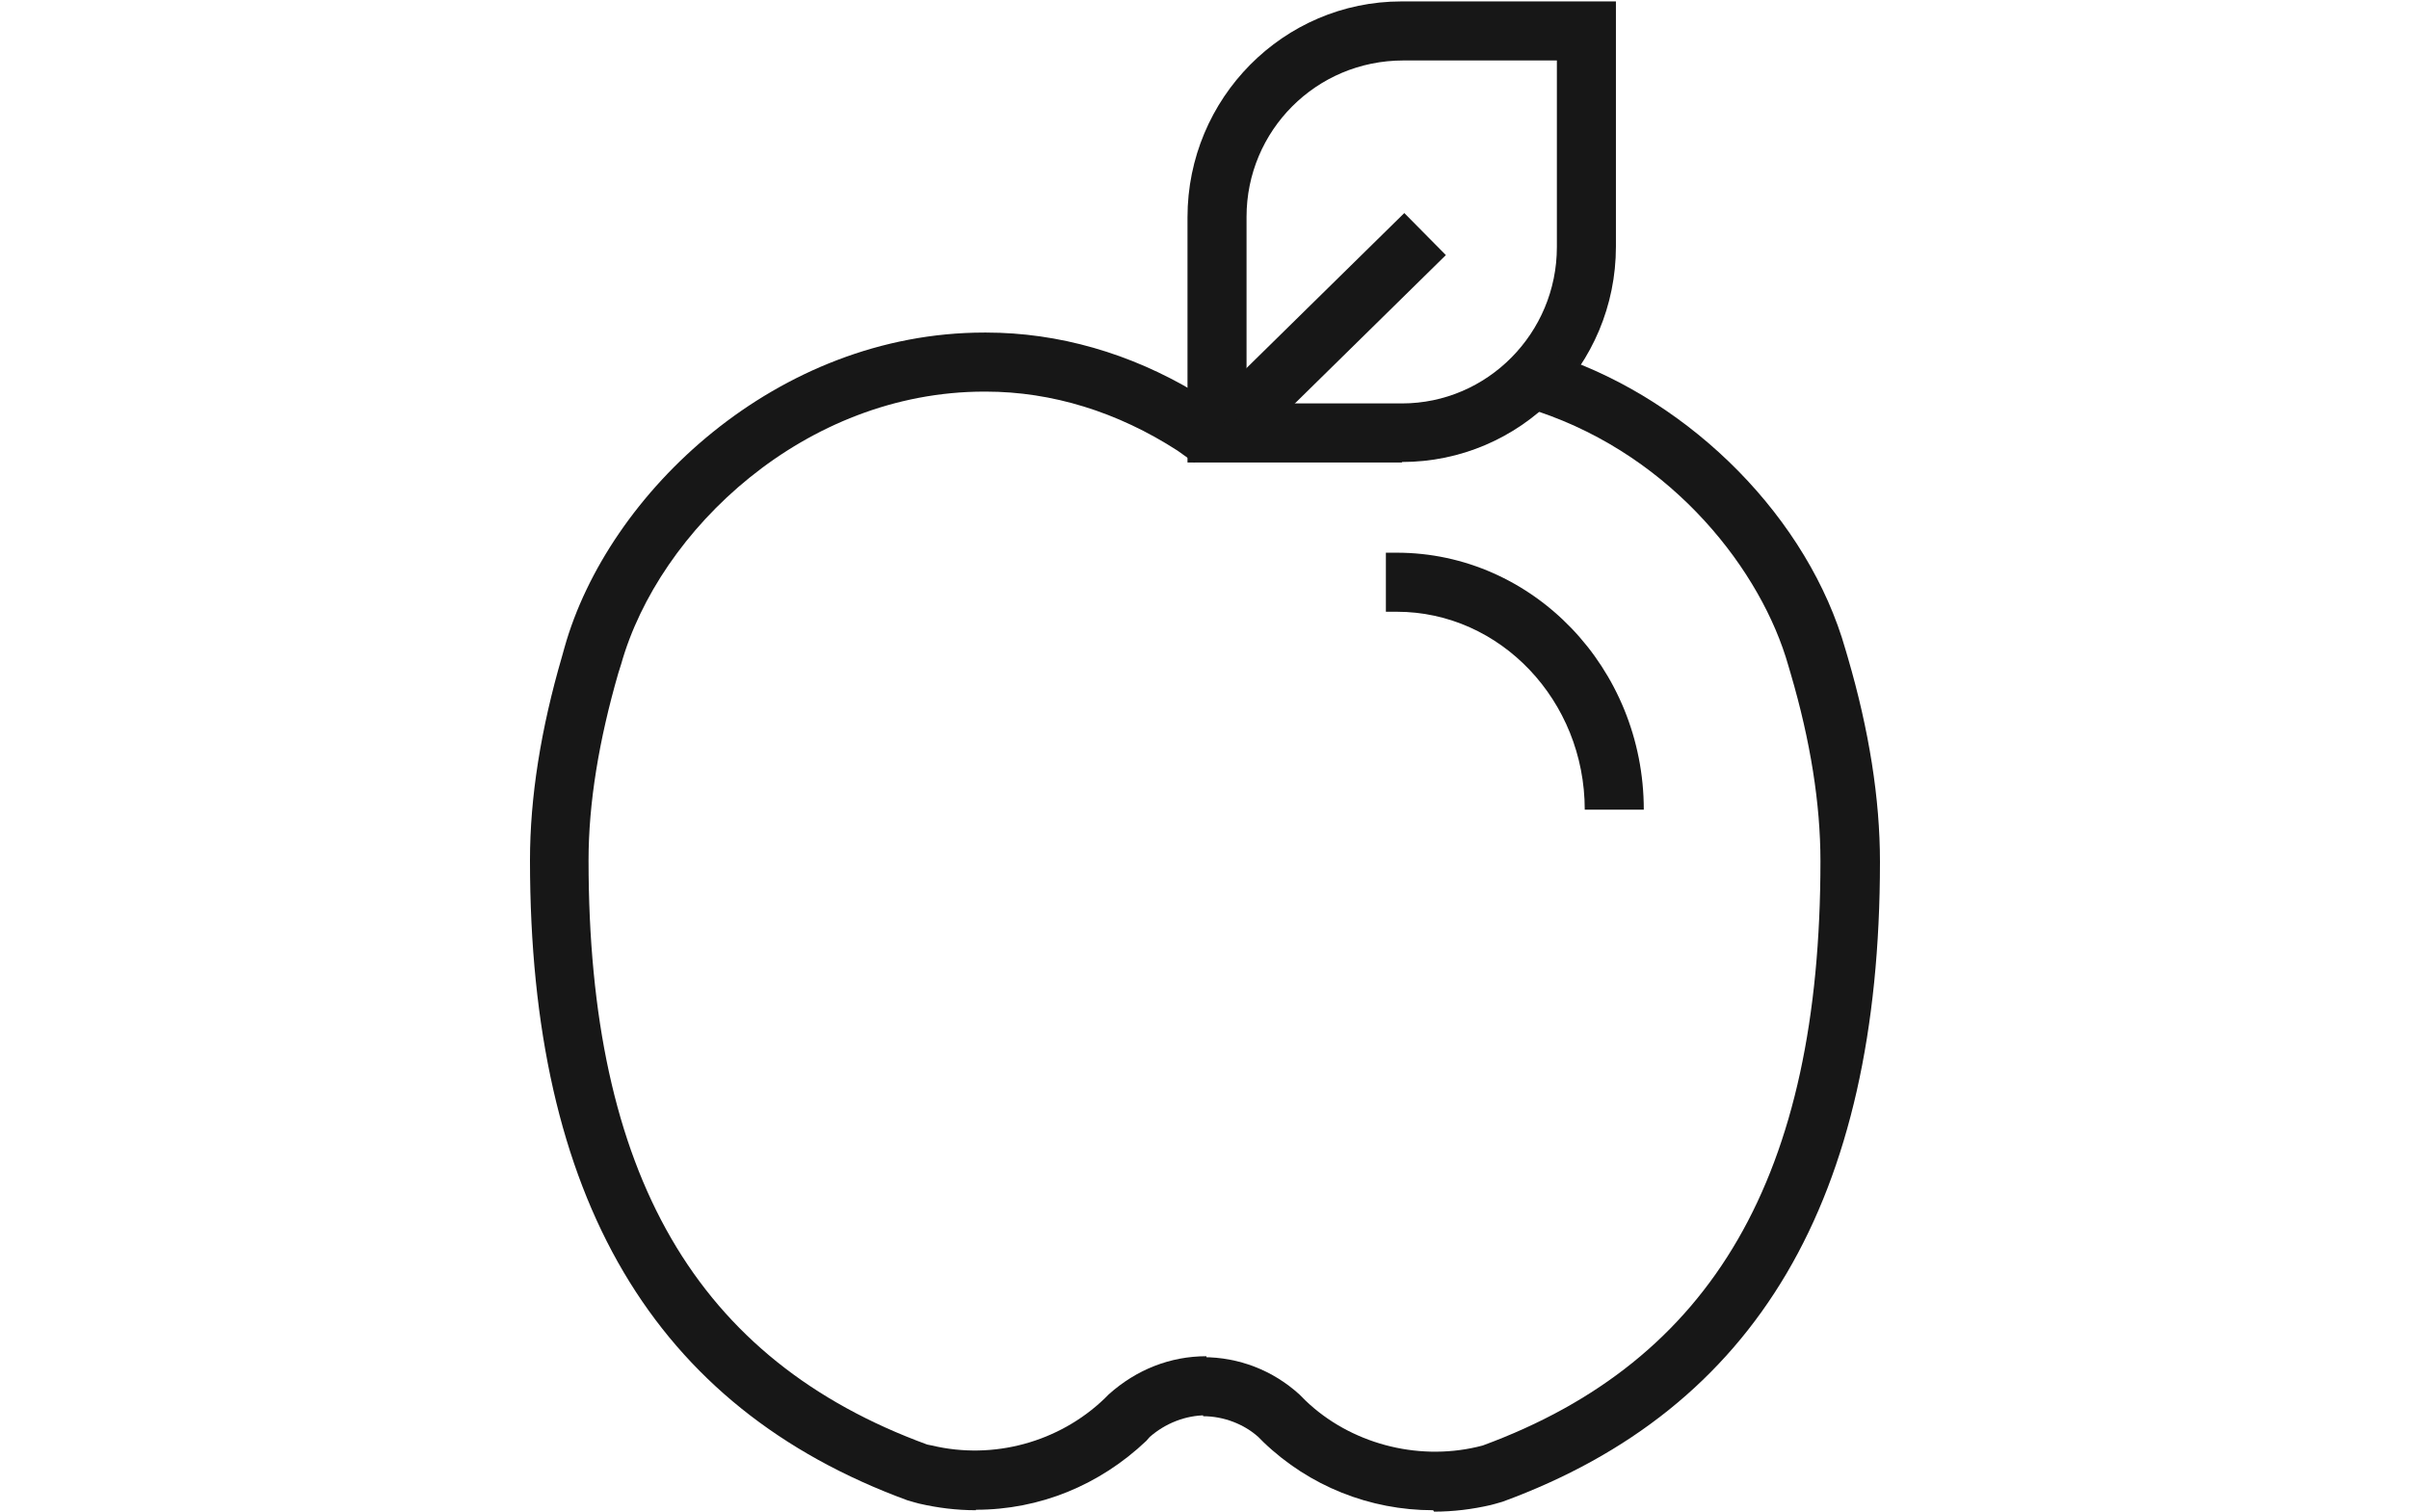 <?xml version="1.0" encoding="UTF-8"?>
<svg id="Layer_1" xmlns="http://www.w3.org/2000/svg" version="1.1" xmlns:xlink="http://www.w3.org/1999/xlink" viewBox="0 0 51 32">
  <!-- Generator: Adobe Illustrator 29.6.0, SVG Export Plug-In . SVG Version: 2.1.1 Build 207)  -->
  <defs>
    <style>
      .st0 {
        fill: none;
      }

      .st1 {
        fill: #171717;
      }

      .st2 {
        clip-path: url(#clippath);
      }
    </style>
    <clipPath id="clippath">
      <rect class="st0" x="9.5" width="32" height="32"/>
    </clipPath>
  </defs>
  <g class="st2">
    <g>
      <path class="st1" d="M34.8,17.14h-1.25c0-2.31-1.79-4.19-3.98-4.19h-.23v-1.25h.23c2.88,0,5.23,2.44,5.23,5.44Z"/>
      <path class="st1" d="M29.68,9.79h-4.54v-5.19C25.14,2.08,27.17.03,29.67.03h4.54v5.19c0,2.52-2.03,4.56-4.53,4.56h0ZM26.39,8.54h3.29c1.81,0,3.28-1.49,3.28-3.31V1.28h-3.25c-1.85,0-3.32,1.49-3.32,3.31v3.94h0Z"/>
      <path class="st1" d="M29.73,4.51l-3.99,3.92.88.89,3.99-3.92-.88-.89Z"/>
      <path class="st1" d="M20.66,31.97c-.41,0-.81-.05-1.2-.14,0,0-.19-.05-.25-.07-5.37-1.97-7.99-6.4-7.99-13.55,0-1.33.23-2.78.68-4.32l.05-.18c.92-3.28,4.5-6.67,8.89-6.67h.04c1.53,0,3.05.44,4.42,1.26.06-.04.12-.07.19-.11l.61,1.09c-.15.09-.31.18-.46.28l-.36.23-.35-.25c-1.27-.82-2.66-1.25-4.06-1.25h-.03c-3.8,0-6.89,2.93-7.69,5.77l-.06.19c-.41,1.42-.63,2.75-.63,3.96,0,6.65,2.28,10.58,7.17,12.37l.1.02c1.3.31,2.69-.07,3.65-.99l.09-.09c.59-.53,1.31-.81,2.07-.81v1.25c-.44,0-.87.17-1.2.46l-.07.08c-.99.94-2.26,1.46-3.61,1.46h0Z"/>
      <path class="st1" d="M30.34,31.97c-1.34,0-2.62-.51-3.59-1.44l-.11-.11c-.3-.27-.73-.44-1.17-.44v-1.25c.76,0,1.48.28,2.04.79l.13.13c.94.9,2.34,1.28,3.63.98l.12-.03c4.87-1.79,7.15-5.72,7.15-12.37,0-1.21-.21-2.54-.63-3.97l-.05-.17c-.56-1.98-2.41-4.41-5.3-5.38l.4-1.18c2.88.97,5.33,3.47,6.11,6.22l.05.17c.45,1.54.68,2.99.68,4.32,0,7.15-2.61,11.58-7.99,13.55-.06.02-.25.07-.25.07-.39.09-.79.14-1.2.14l-.02-.03Z"/>
    </g>
  </g>
</svg>
